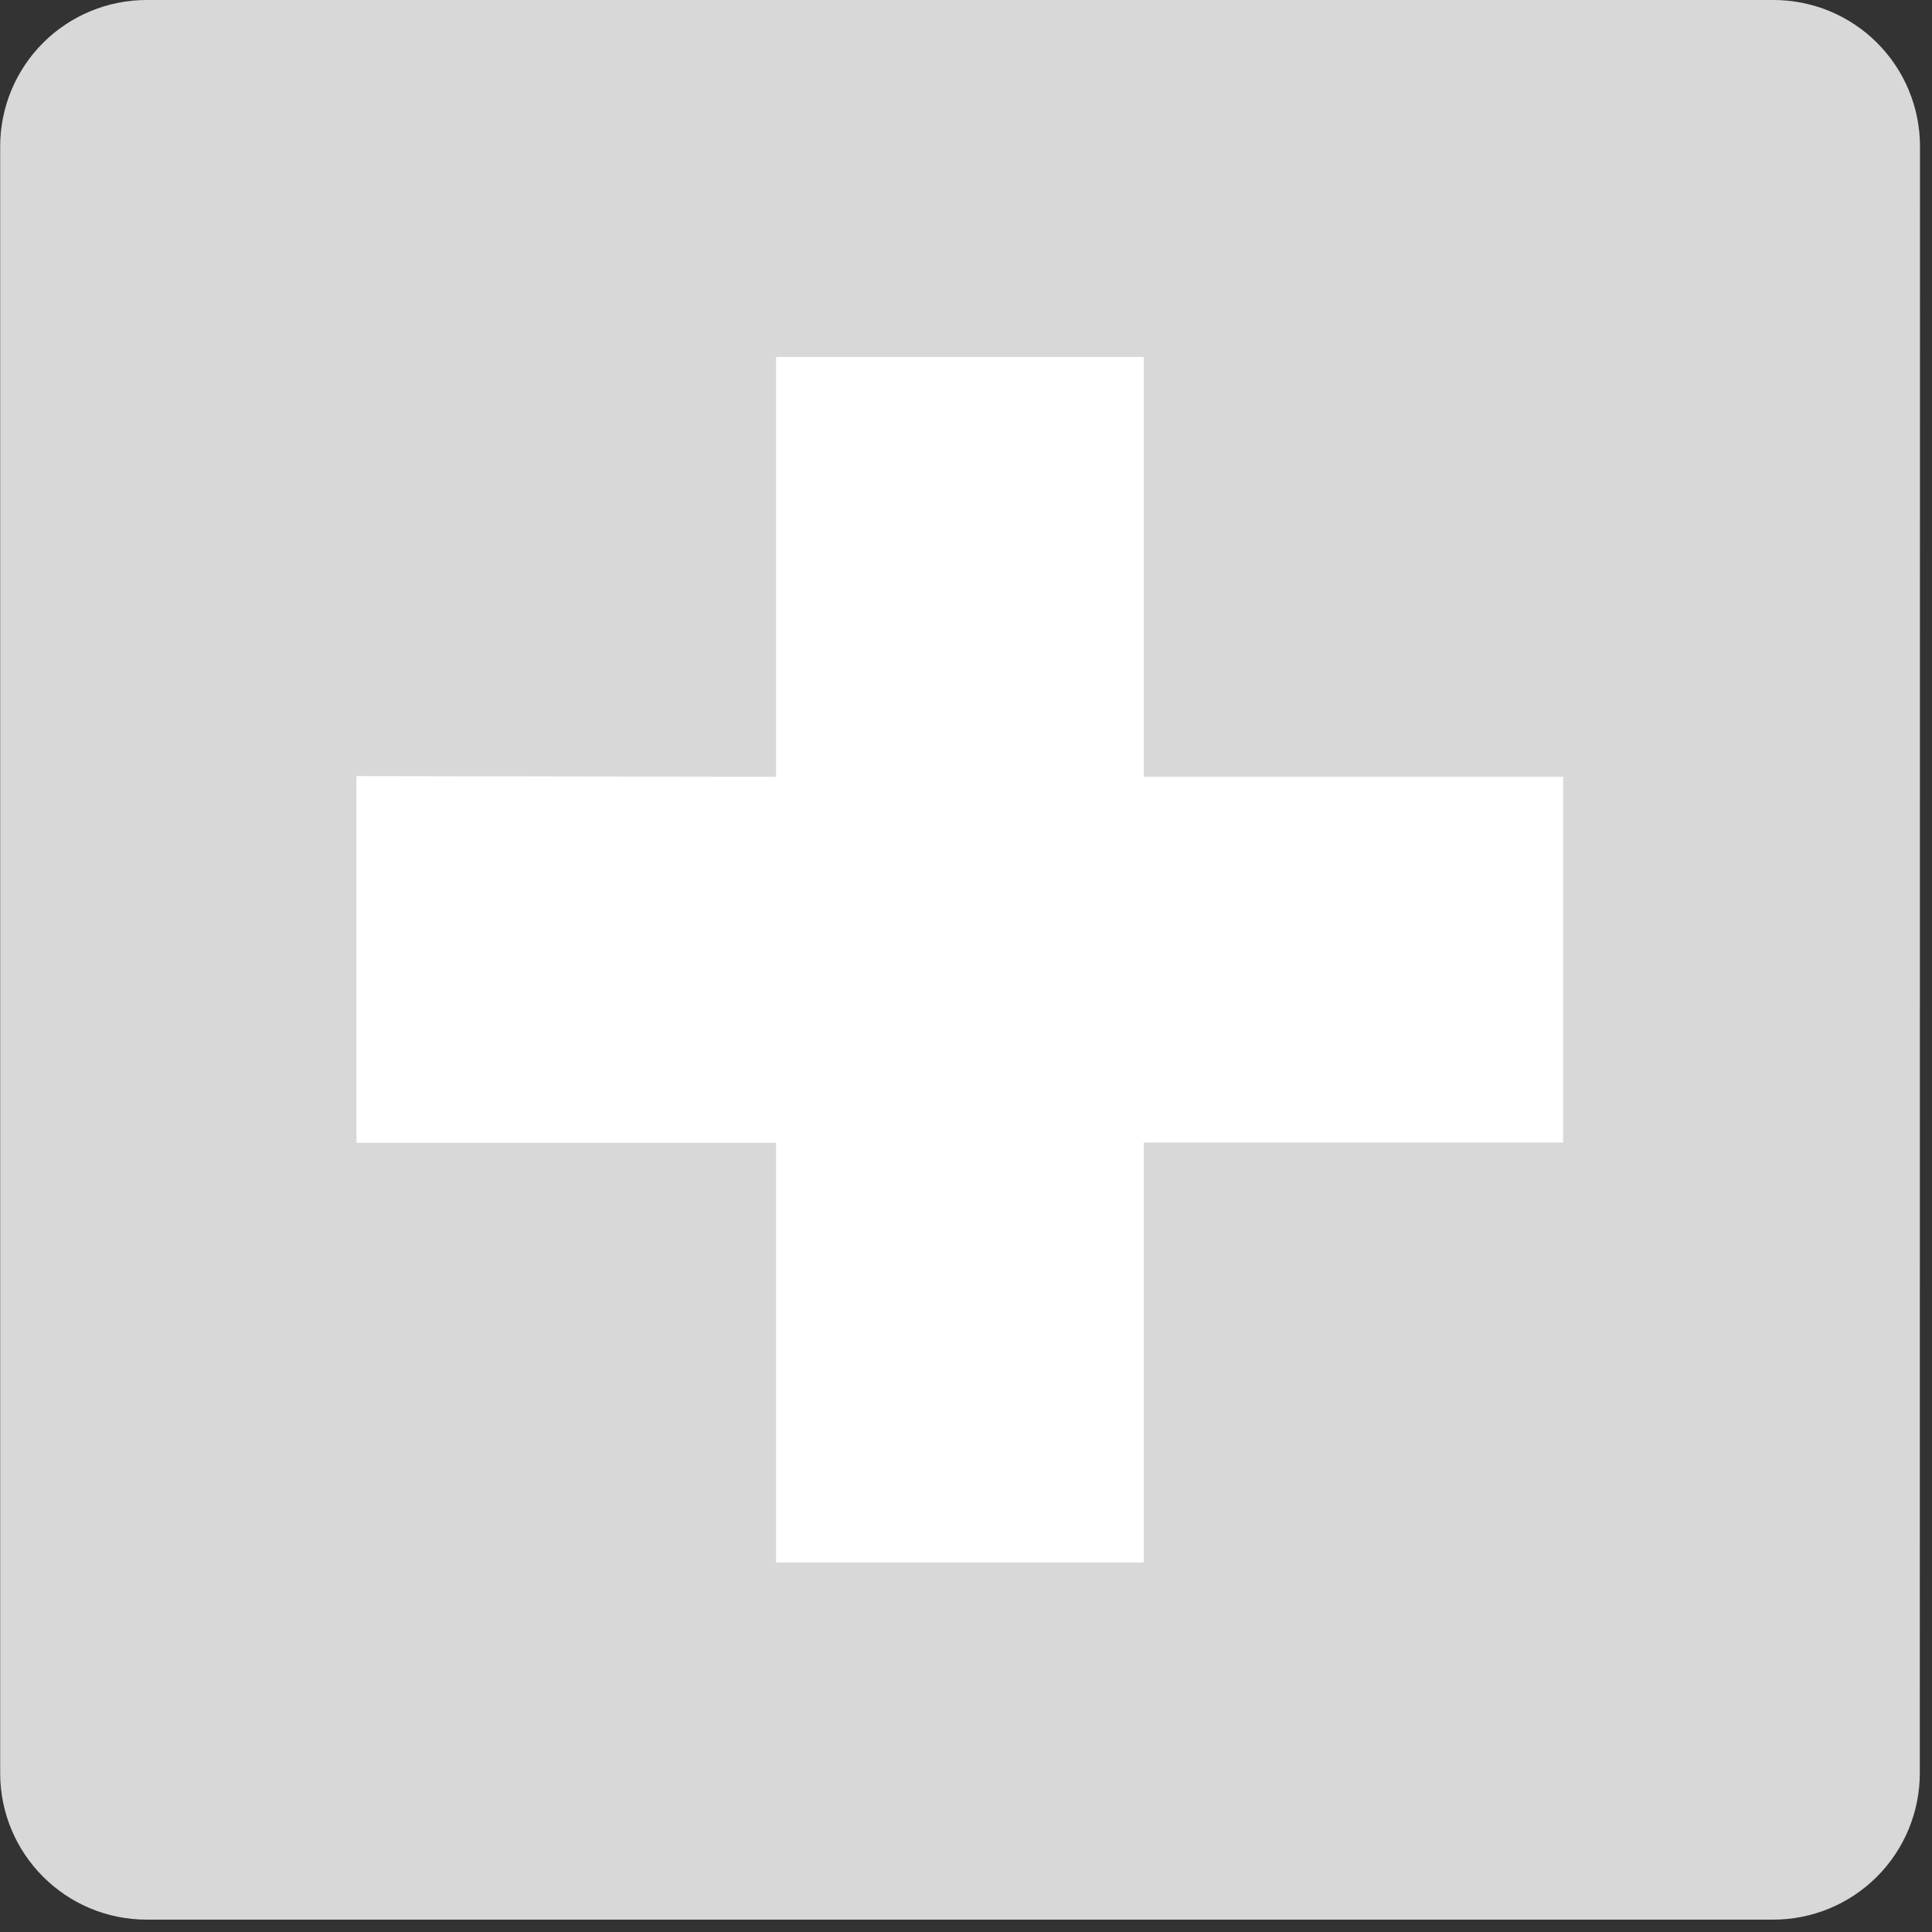 <?xml version="1.0" encoding="UTF-8" standalone="no"?>
<svg width="45px" height="45px" viewBox="0 0 45 45" version="1.1" xmlns="http://www.w3.org/2000/svg" xmlns:xlink="http://www.w3.org/1999/xlink">
    <rect x="0" y="0" width="45" height="45" fill="#333333" stroke="none"/>
    <!-- Generator: Sketch 50.2 (55047) - http://www.bohemiancoding.com/sketch -->
    <title>cross</title>
    <desc>Created with Sketch.</desc>
    <defs></defs>
    <g id="Symbols" stroke="none" stroke-width="1" fill="none" fill-rule="evenodd">
        <g id="step2" transform="translate(-268, -8)" fill-rule="nonzero">
            <g id="Icons">
                <g id="cross" transform="translate(268, 8)">
                    <path d="M44.716,41.299 C44.716,42.205 44.356,43.074 43.715,43.714 C43.074,44.354 42.205,44.713 41.299,44.712 L3.418,44.712 C1.532,44.712 0.004,43.184 0.004,41.299 L0.004,3.409 C0.004,2.505 0.364,1.637 1.004,0.997 C1.644,0.358 2.513,-0.001 3.418,-6.28338866e-15 L41.303,-6.28338866e-15 C42.208,-0.002 43.078,0.356 43.719,0.996 C44.36,1.635 44.72,2.504 44.72,3.409 L44.716,41.299 Z" id="Shape" fill="#D8D8D8"></path>
                    <polygon id="Shape" fill="#FFFFFF" points="8.303 18.077 8.303 26.619 18.077 26.619 18.077 36.393 26.639 36.393 26.639 26.611 36.409 26.611 36.409 18.093 26.639 18.093 26.639 8.315 18.077 8.315 18.077 18.093"></polygon>
                </g>
            </g>
        </g>
    </g>
</svg>